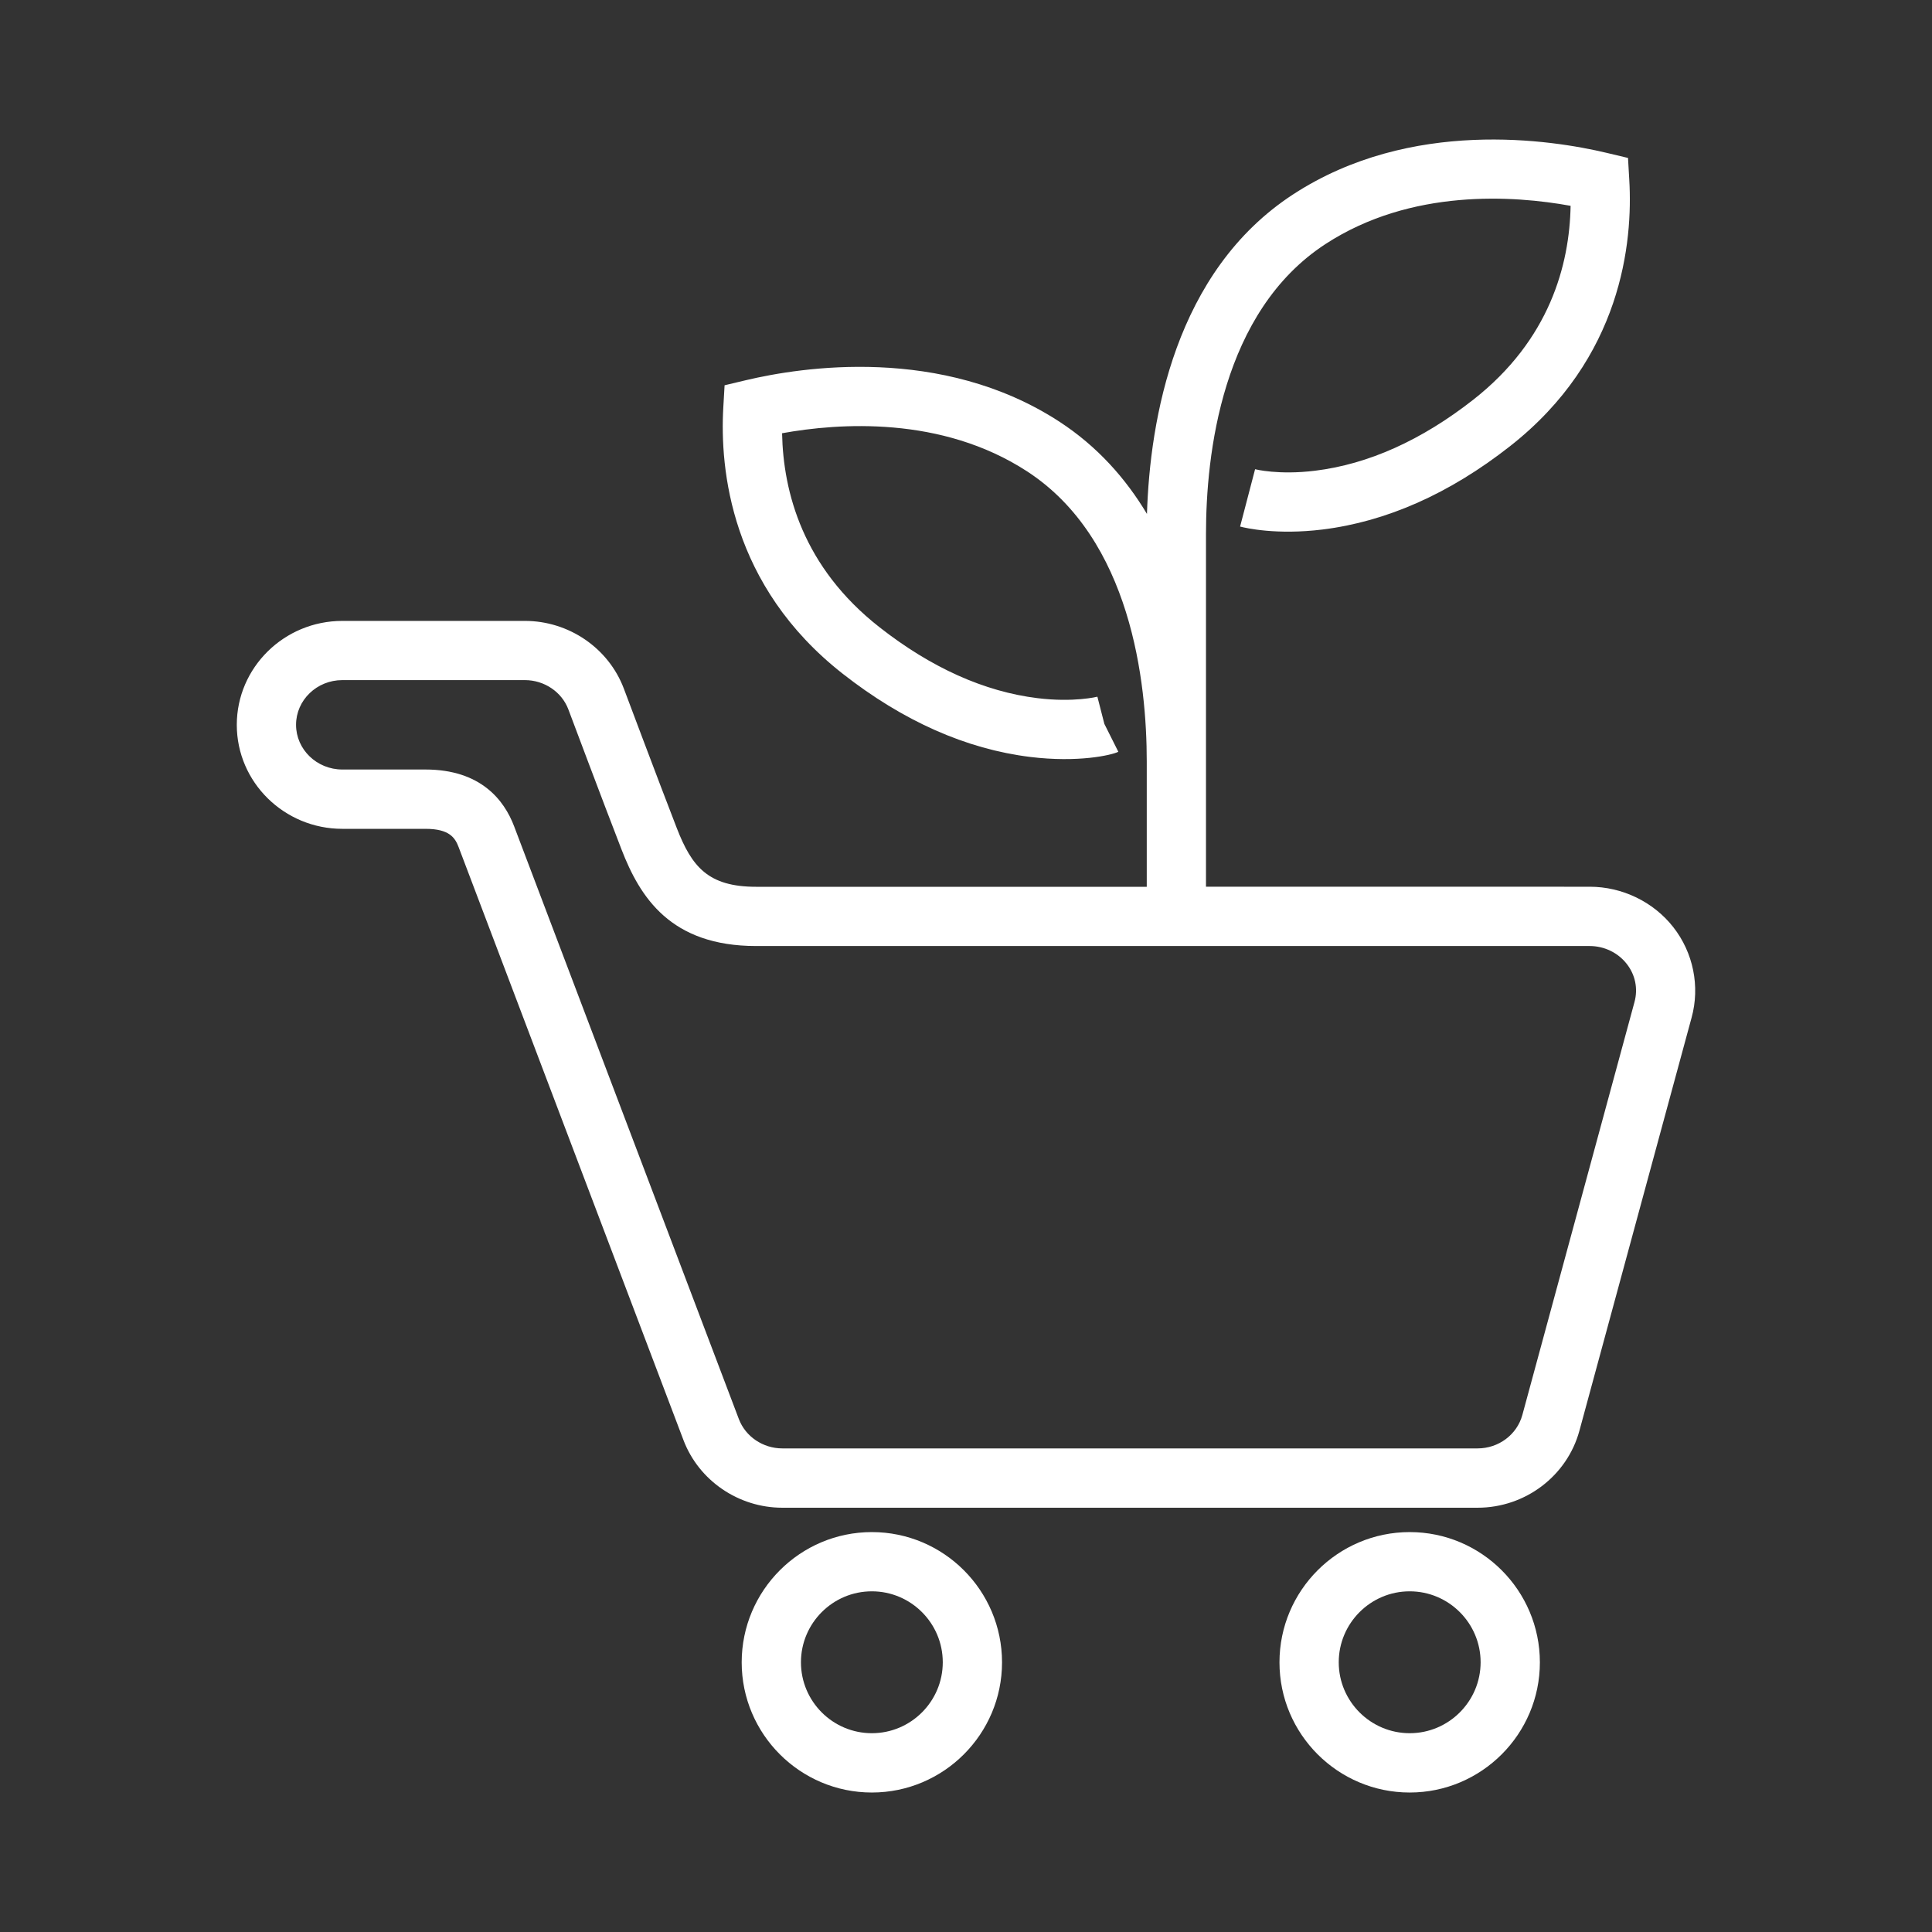 <?xml version="1.0" encoding="utf-8"?>
<!-- Generator: Adobe Illustrator 16.0.4, SVG Export Plug-In . SVG Version: 6.00 Build 0)  -->
<!DOCTYPE svg PUBLIC "-//W3C//DTD SVG 1.1//EN" "http://www.w3.org/Graphics/SVG/1.1/DTD/svg11.dtd">
<svg version="1.1" id="Vrstva_1" xmlns="http://www.w3.org/2000/svg" xmlns:xlink="http://www.w3.org/1999/xlink" x="0px" y="0px"
	 width="65.2px" height="65.2px" viewBox="0 0 65.2 65.2" enable-background="new 0 0 65.2 65.2" xml:space="preserve">
<rect x="0" y="0" width="65.2" height="65.2" fill="#333333" stroke="none"/>
<g>
	<path fill="#FFFFFF" d="M56.468,31.287c-0.67-0.854-1.723-1.362-2.817-1.362H40.699V18.027c0-2.677,0.523-7.508,4.037-9.794
		c2.889-1.881,6.355-1.635,8.268-1.287c-0.037,1.989-0.705,4.522-3.285,6.543c-1.746,1.369-3.541,2.175-5.334,2.396
		c-1.233,0.153-2.021-0.048-2.029-0.05l-0.506,1.935c0.191,0.05,1.229,0.29,2.779,0.1c2.16-0.266,4.289-1.21,6.324-2.807
		c3.793-2.971,4.154-6.909,4.031-8.992L54.941,5.33l-0.723-0.172c-1.857-0.441-6.603-1.187-10.574,1.399
		c-4.002,2.604-4.838,7.618-4.937,10.787c-0.713-1.192-1.672-2.278-2.957-3.115c-3.974-2.587-8.718-1.84-10.574-1.399l-0.723,0.172
		l-0.043,0.743c-0.121,2.083,0.24,6.022,4.031,8.993c2.037,1.597,4.167,2.542,6.326,2.807c1.613,0.198,2.742-0.059,2.974-0.174
		l-0.472-0.942l-0.235-0.917c-0.008,0.002-0.797,0.2-2.022,0.049c-1.793-0.22-3.588-1.026-5.334-2.396
		c-2.58-2.021-3.246-4.555-3.285-6.544c1.914-0.347,5.379-0.594,8.27,1.287c3.512,2.287,4.037,7.119,4.037,9.795v4.224h-13.18
		c-1.617,0-2.172-0.669-2.682-1.985c-0.607-1.562-1.785-4.704-1.787-4.708c-0.516-1.364-1.857-2.28-3.336-2.28h-6.163
		c-1.963,0-3.561,1.574-3.561,3.508c0,1.935,1.598,3.509,3.561,3.509h2.805c0.818,0,1.004,0.308,1.123,0.624l7.586,20.007
		c0.518,1.364,1.857,2.28,3.336,2.28h23.462c1.606,0,3.022-1.069,3.438-2.602l3.785-13.938
		C57.376,33.29,57.144,32.148,56.468,31.287z M55.16,33.815l-3.785,13.938c-0.182,0.664-0.801,1.127-1.51,1.127H26.402
		c-0.652,0-1.242-0.397-1.467-0.989l-7.586-20.009c-0.332-0.873-1.119-1.913-2.992-1.913h-2.805c-0.86,0-1.561-0.677-1.561-1.509
		s0.7-1.508,1.561-1.508h6.163c0.652,0,1.242,0.397,1.465,0.986c0,0,1.184,3.157,1.793,4.725c0.625,1.613,1.652,3.263,4.547,3.263
		h28.131c0.485,0,0.95,0.224,1.243,0.598C55.187,32.894,55.283,33.364,55.16,33.815z"/>
	<path fill="#FFFFFF" d="M29.423,51.704c-2.422,0-4.393,1.971-4.393,4.396c0,2.422,1.971,4.393,4.393,4.393
		c2.422,0,4.393-1.971,4.393-4.393C33.816,53.674,31.845,51.704,29.423,51.704z M29.423,58.491c-1.32,0-2.393-1.074-2.393-2.393
		c0-1.32,1.072-2.395,2.393-2.395c1.318,0,2.393,1.073,2.393,2.395C31.816,57.417,30.742,58.491,29.423,58.491z"/>
	<path fill="#FFFFFF" d="M47.574,51.704c-2.424,0-4.395,1.971-4.395,4.396c0,2.422,1.971,4.393,4.395,4.393
		c2.422,0,4.393-1.971,4.393-4.393C51.966,53.674,49.996,51.704,47.574,51.704z M47.574,58.491c-1.32,0-2.395-1.074-2.395-2.393
		c0-1.32,1.074-2.395,2.395-2.395c1.318,0,2.393,1.073,2.393,2.395C49.966,57.417,48.892,58.491,47.574,58.491z"/>
</g>
</svg>
